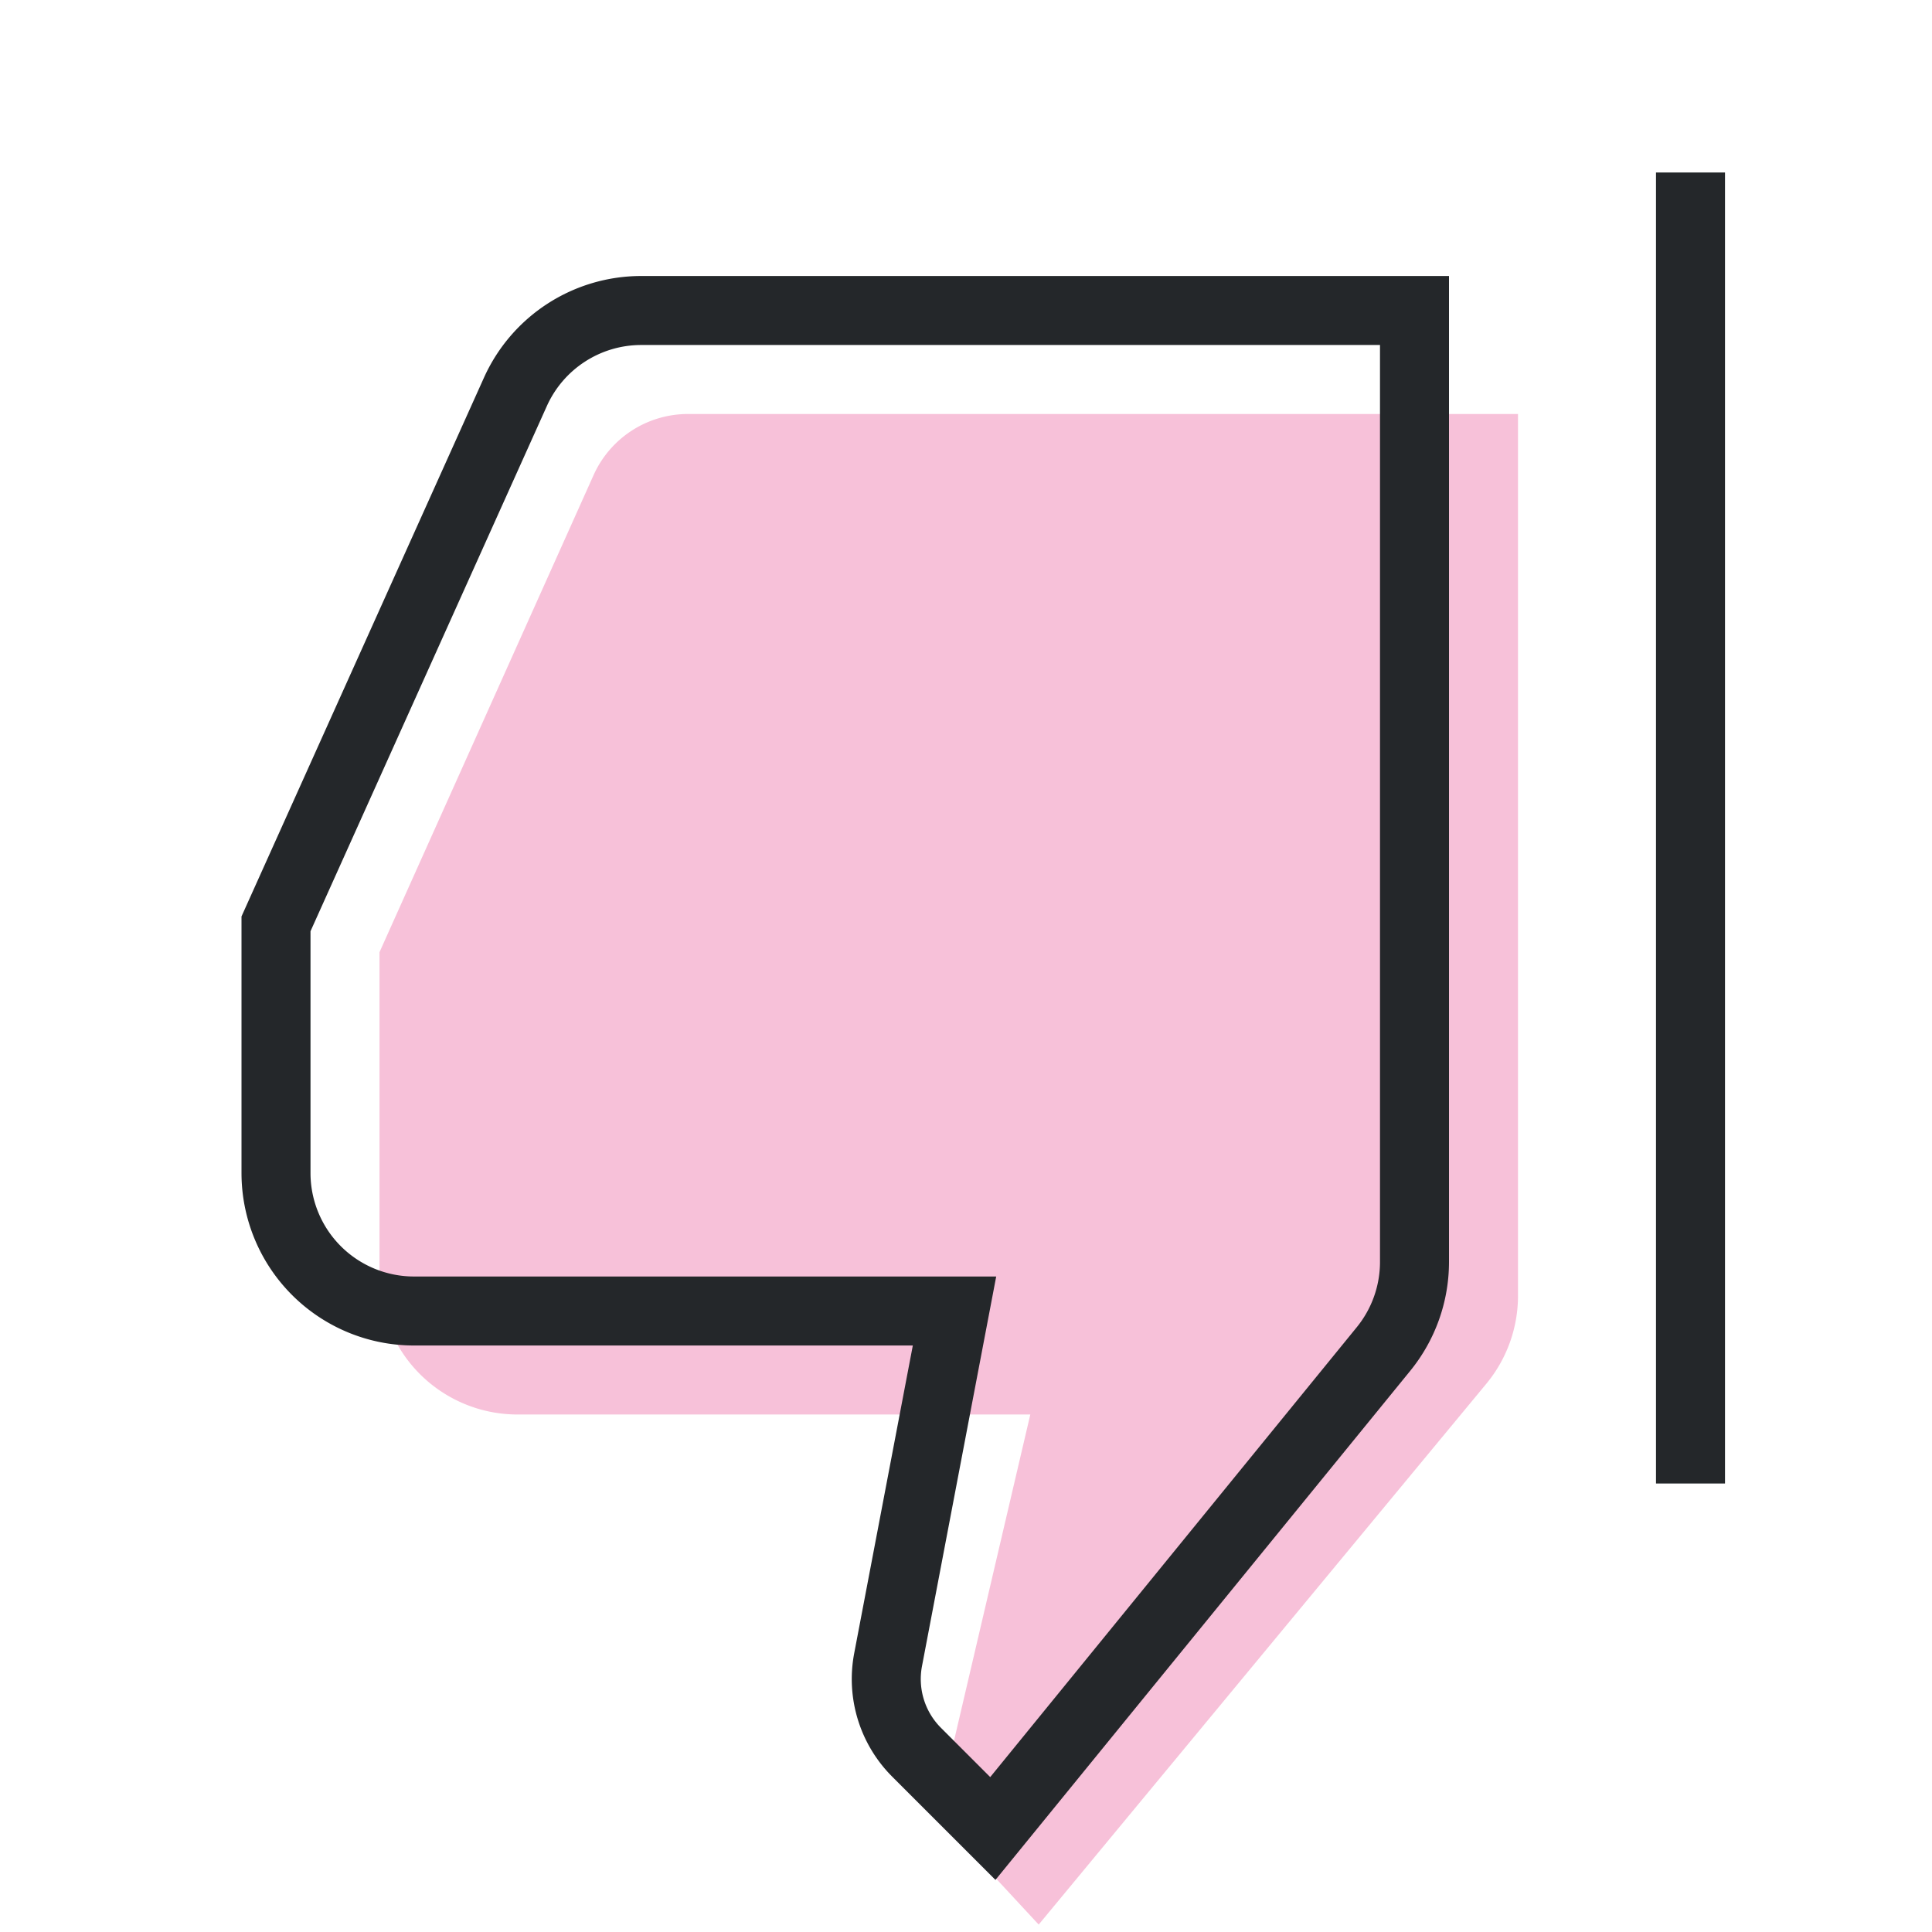 <svg id="_02_Icons_rate_meh" data-name="02 Icons / rate / meh" xmlns="http://www.w3.org/2000/svg" width="56" height="56" viewBox="0 0 56 56">
  <path id="Rectangle" d="M-1.5,0V38" transform="translate(50.5 5)" fill="none" stroke="#24272a" stroke-miterlimit="10" stroke-width="2"/>
  <path id="Rectangle-2" data-name="Rectangle" d="M6.205,1.772A3,3,0,0,1,8.942,0H33V25.559a4,4,0,0,1-.919,2.551L19.107,43.785l-1.871-2.018a3,3,0,0,1-.721-2.723L18.864,29H4a4,4,0,0,1-4-4V15.6Z" transform="translate(11 12)" fill="#f7c1d9"/>
  <path id="Rectangle-3" data-name="Rectangle" d="M6.939,2.359A4,4,0,0,1,10.586,0H33V27.577a4,4,0,0,1-.9,2.527L20.778,44l-2.21-2.21a3,3,0,0,1-.826-2.683L19.667,29H4a4,4,0,0,1-4-4V17.778Z" transform="translate(8 9)" fill="none" stroke="#24272a" stroke-miterlimit="10" stroke-width="2"/>
</svg>
